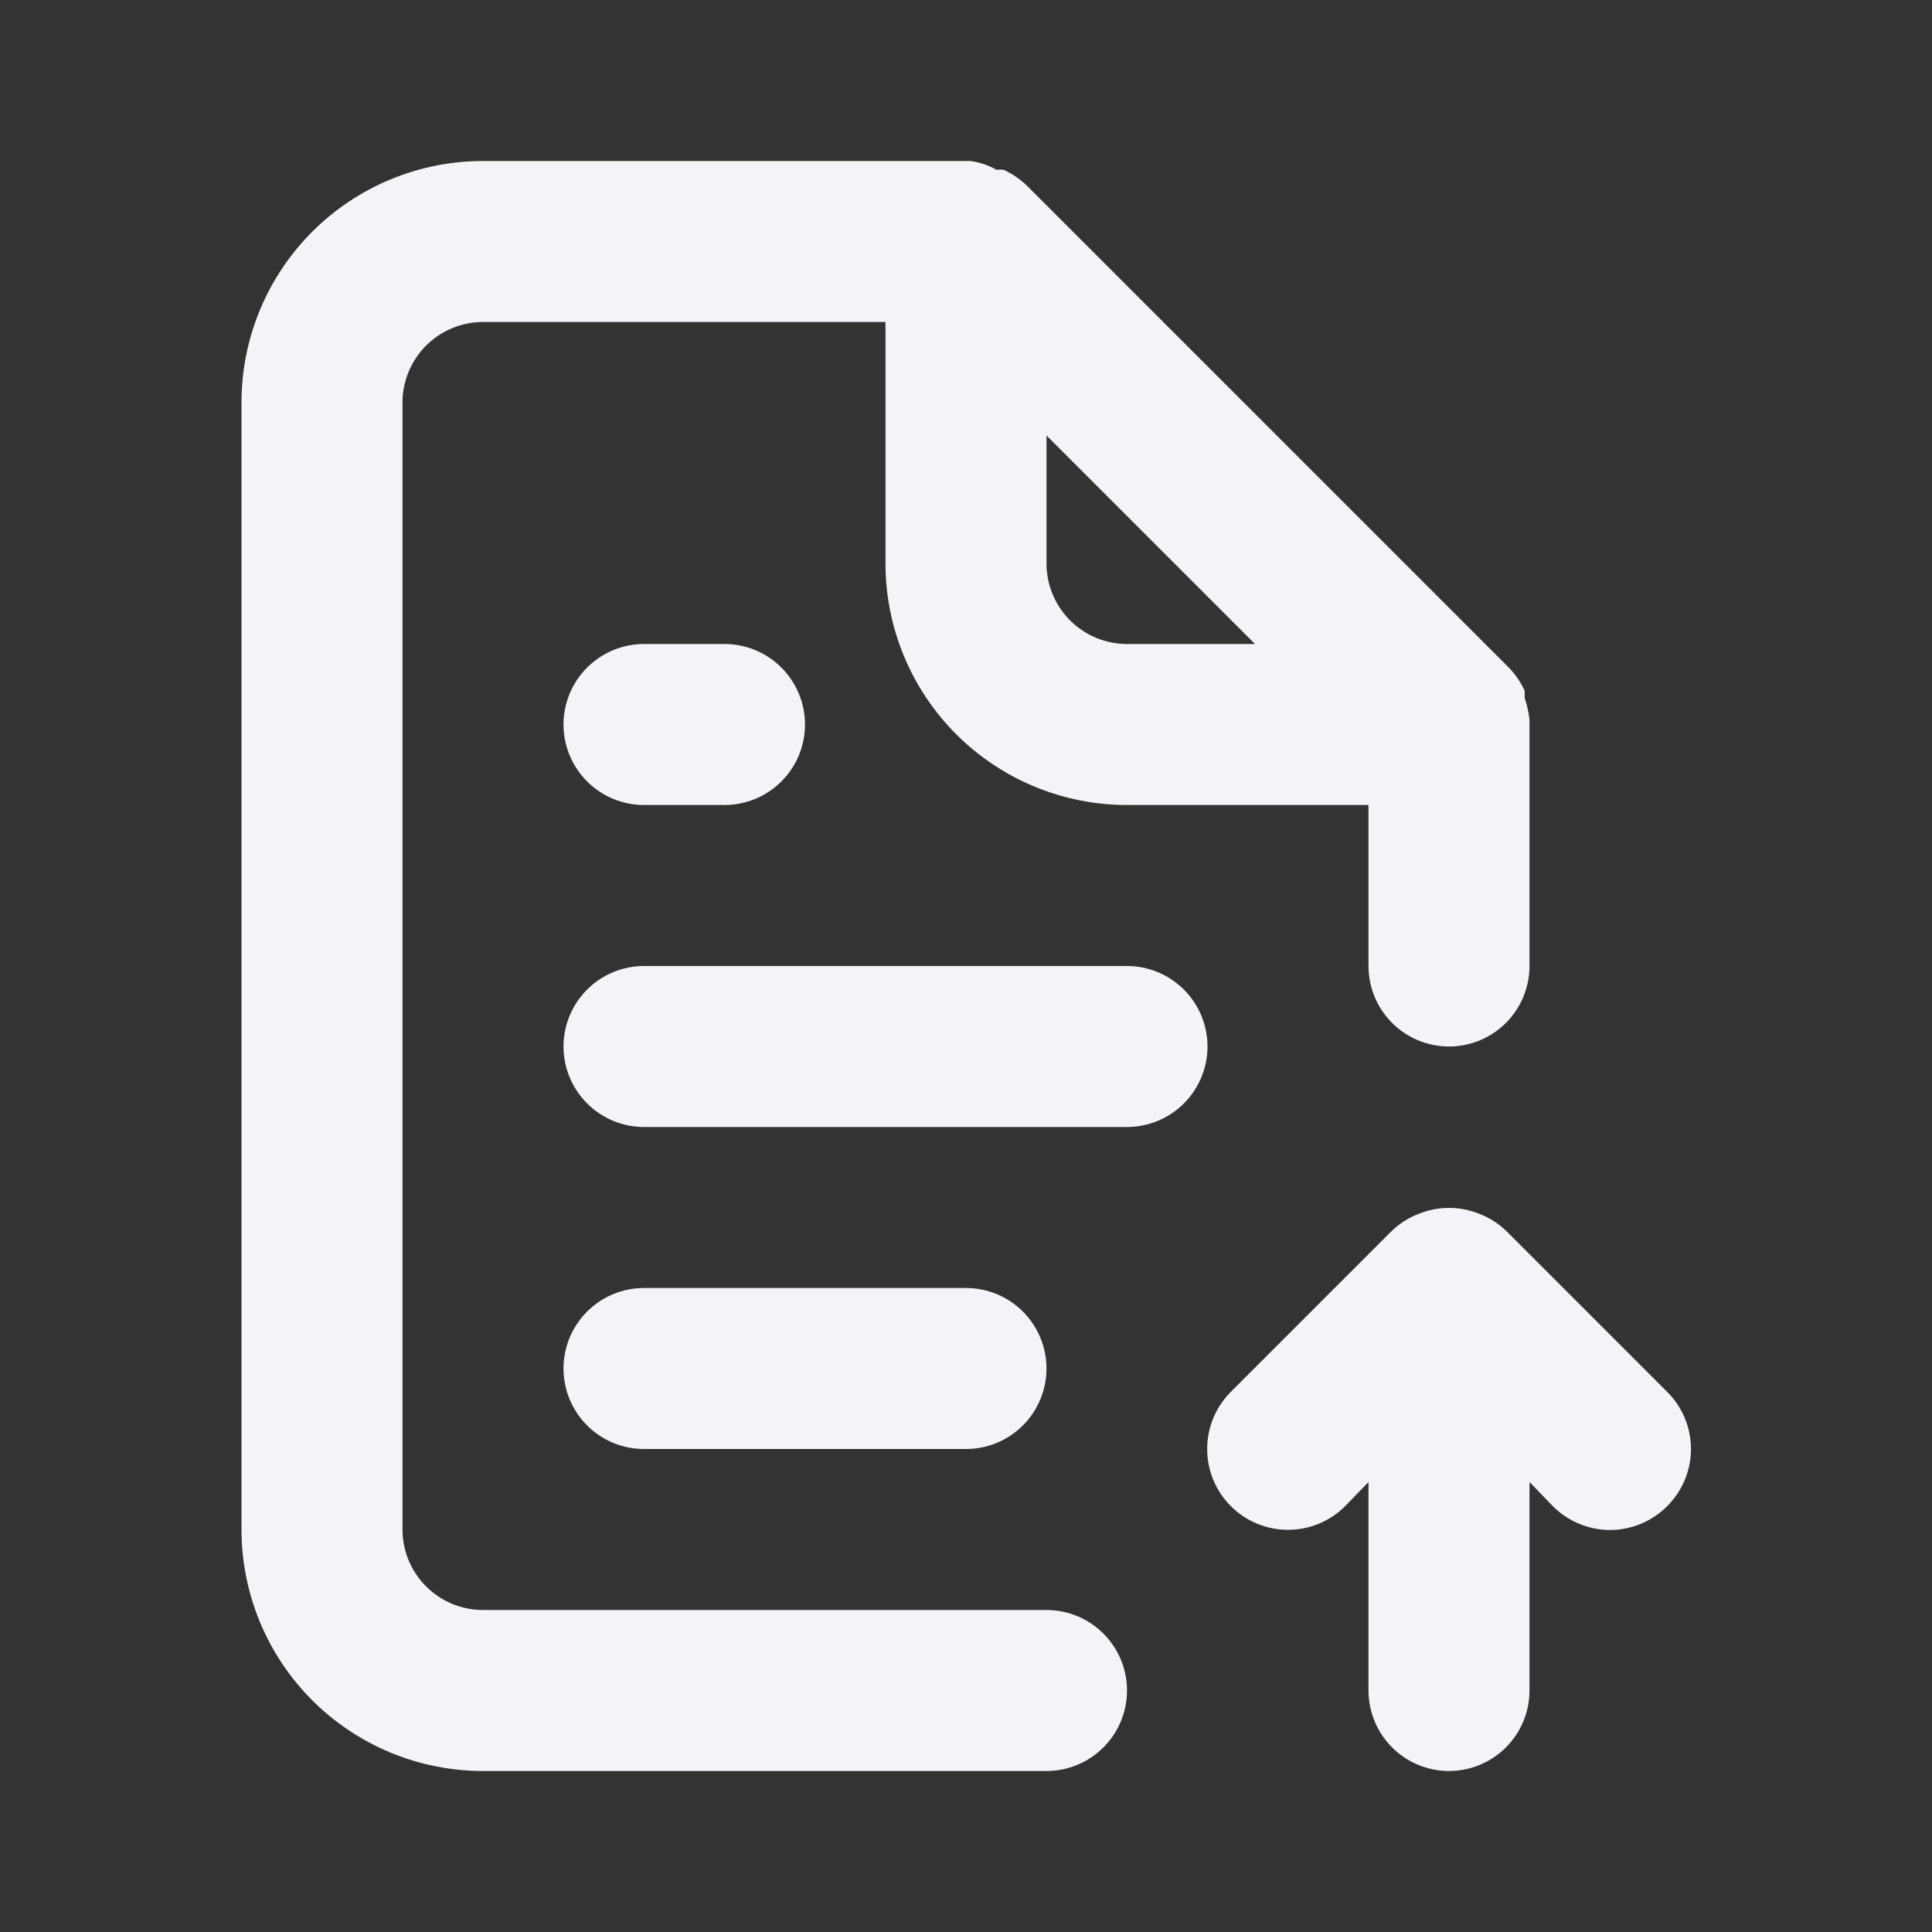 <svg width="48" height="48" viewBox="0 0 48 48" fill="none" xmlns="http://www.w3.org/2000/svg">
<rect x="0" y="0" width="48" height="48" fill="#333333" stroke="none"/>
<path d="M26 40H12C11.47 40 10.961 39.789 10.586 39.414C10.211 39.039 10 38.53 10 38V10C10 9.47 10.211 8.961 10.586 8.586C10.961 8.211 11.47 8 12 8H22V14C22 15.591 22.632 17.117 23.757 18.243C24.883 19.368 26.409 20 28 20H34V24C34 24.53 34.211 25.039 34.586 25.414C34.961 25.789 35.47 26 36 26C36.53 26 37.039 25.789 37.414 25.414C37.789 25.039 38 24.53 38 24V18C38 18 38 18 38 17.88C37.979 17.696 37.939 17.515 37.88 17.34V17.16C37.784 16.954 37.656 16.765 37.5 16.6L25.5 4.6C25.335 4.444 25.146 4.316 24.94 4.22C24.88 4.212 24.82 4.212 24.76 4.22C24.557 4.103 24.332 4.029 24.1 4H12C10.409 4 8.883 4.632 7.757 5.757C6.632 6.883 6 8.409 6 10V38C6 39.591 6.632 41.117 7.757 42.243C8.883 43.368 10.409 44 12 44H26C26.53 44 27.039 43.789 27.414 43.414C27.789 43.039 28 42.53 28 42C28 41.47 27.789 40.961 27.414 40.586C27.039 40.211 26.53 40 26 40ZM26 10.82L31.18 16H28C27.47 16 26.961 15.789 26.586 15.414C26.211 15.039 26 14.53 26 14V10.82ZM16 16C15.47 16 14.961 16.211 14.586 16.586C14.211 16.961 14 17.47 14 18C14 18.53 14.211 19.039 14.586 19.414C14.961 19.789 15.47 20 16 20H18C18.53 20 19.039 19.789 19.414 19.414C19.789 19.039 20 18.53 20 18C20 17.47 19.789 16.961 19.414 16.586C19.039 16.211 18.53 16 18 16H16ZM28 24H16C15.47 24 14.961 24.211 14.586 24.586C14.211 24.961 14 25.47 14 26C14 26.53 14.211 27.039 14.586 27.414C14.961 27.789 15.47 28 16 28H28C28.53 28 29.039 27.789 29.414 27.414C29.789 27.039 30 26.53 30 26C30 25.47 29.789 24.961 29.414 24.586C29.039 24.211 28.53 24 28 24ZM41.42 34.58L37.42 30.58C37.23 30.398 37.005 30.255 36.76 30.16C36.273 29.96 35.727 29.96 35.24 30.16C34.995 30.255 34.77 30.398 34.58 30.58L30.58 34.58C30.203 34.957 29.992 35.467 29.992 36C29.992 36.533 30.203 37.043 30.58 37.42C30.957 37.797 31.467 38.008 32 38.008C32.533 38.008 33.043 37.797 33.42 37.42L34 36.82V42C34 42.53 34.211 43.039 34.586 43.414C34.961 43.789 35.47 44 36 44C36.53 44 37.039 43.789 37.414 43.414C37.789 43.039 38 42.53 38 42V36.82L38.58 37.42C38.766 37.608 38.987 37.756 39.231 37.858C39.475 37.959 39.736 38.012 40 38.012C40.264 38.012 40.525 37.959 40.769 37.858C41.013 37.756 41.234 37.608 41.42 37.42C41.608 37.234 41.756 37.013 41.858 36.769C41.959 36.525 42.012 36.264 42.012 36C42.012 35.736 41.959 35.475 41.858 35.231C41.756 34.987 41.608 34.766 41.42 34.58V34.58ZM24 36C24.53 36 25.039 35.789 25.414 35.414C25.789 35.039 26 34.53 26 34C26 33.47 25.789 32.961 25.414 32.586C25.039 32.211 24.53 32 24 32H16C15.47 32 14.961 32.211 14.586 32.586C14.211 32.961 14 33.47 14 34C14 34.53 14.211 35.039 14.586 35.414C14.961 35.789 15.47 36 16 36H24Z" fill="#F4F3F7"/>
</svg>
